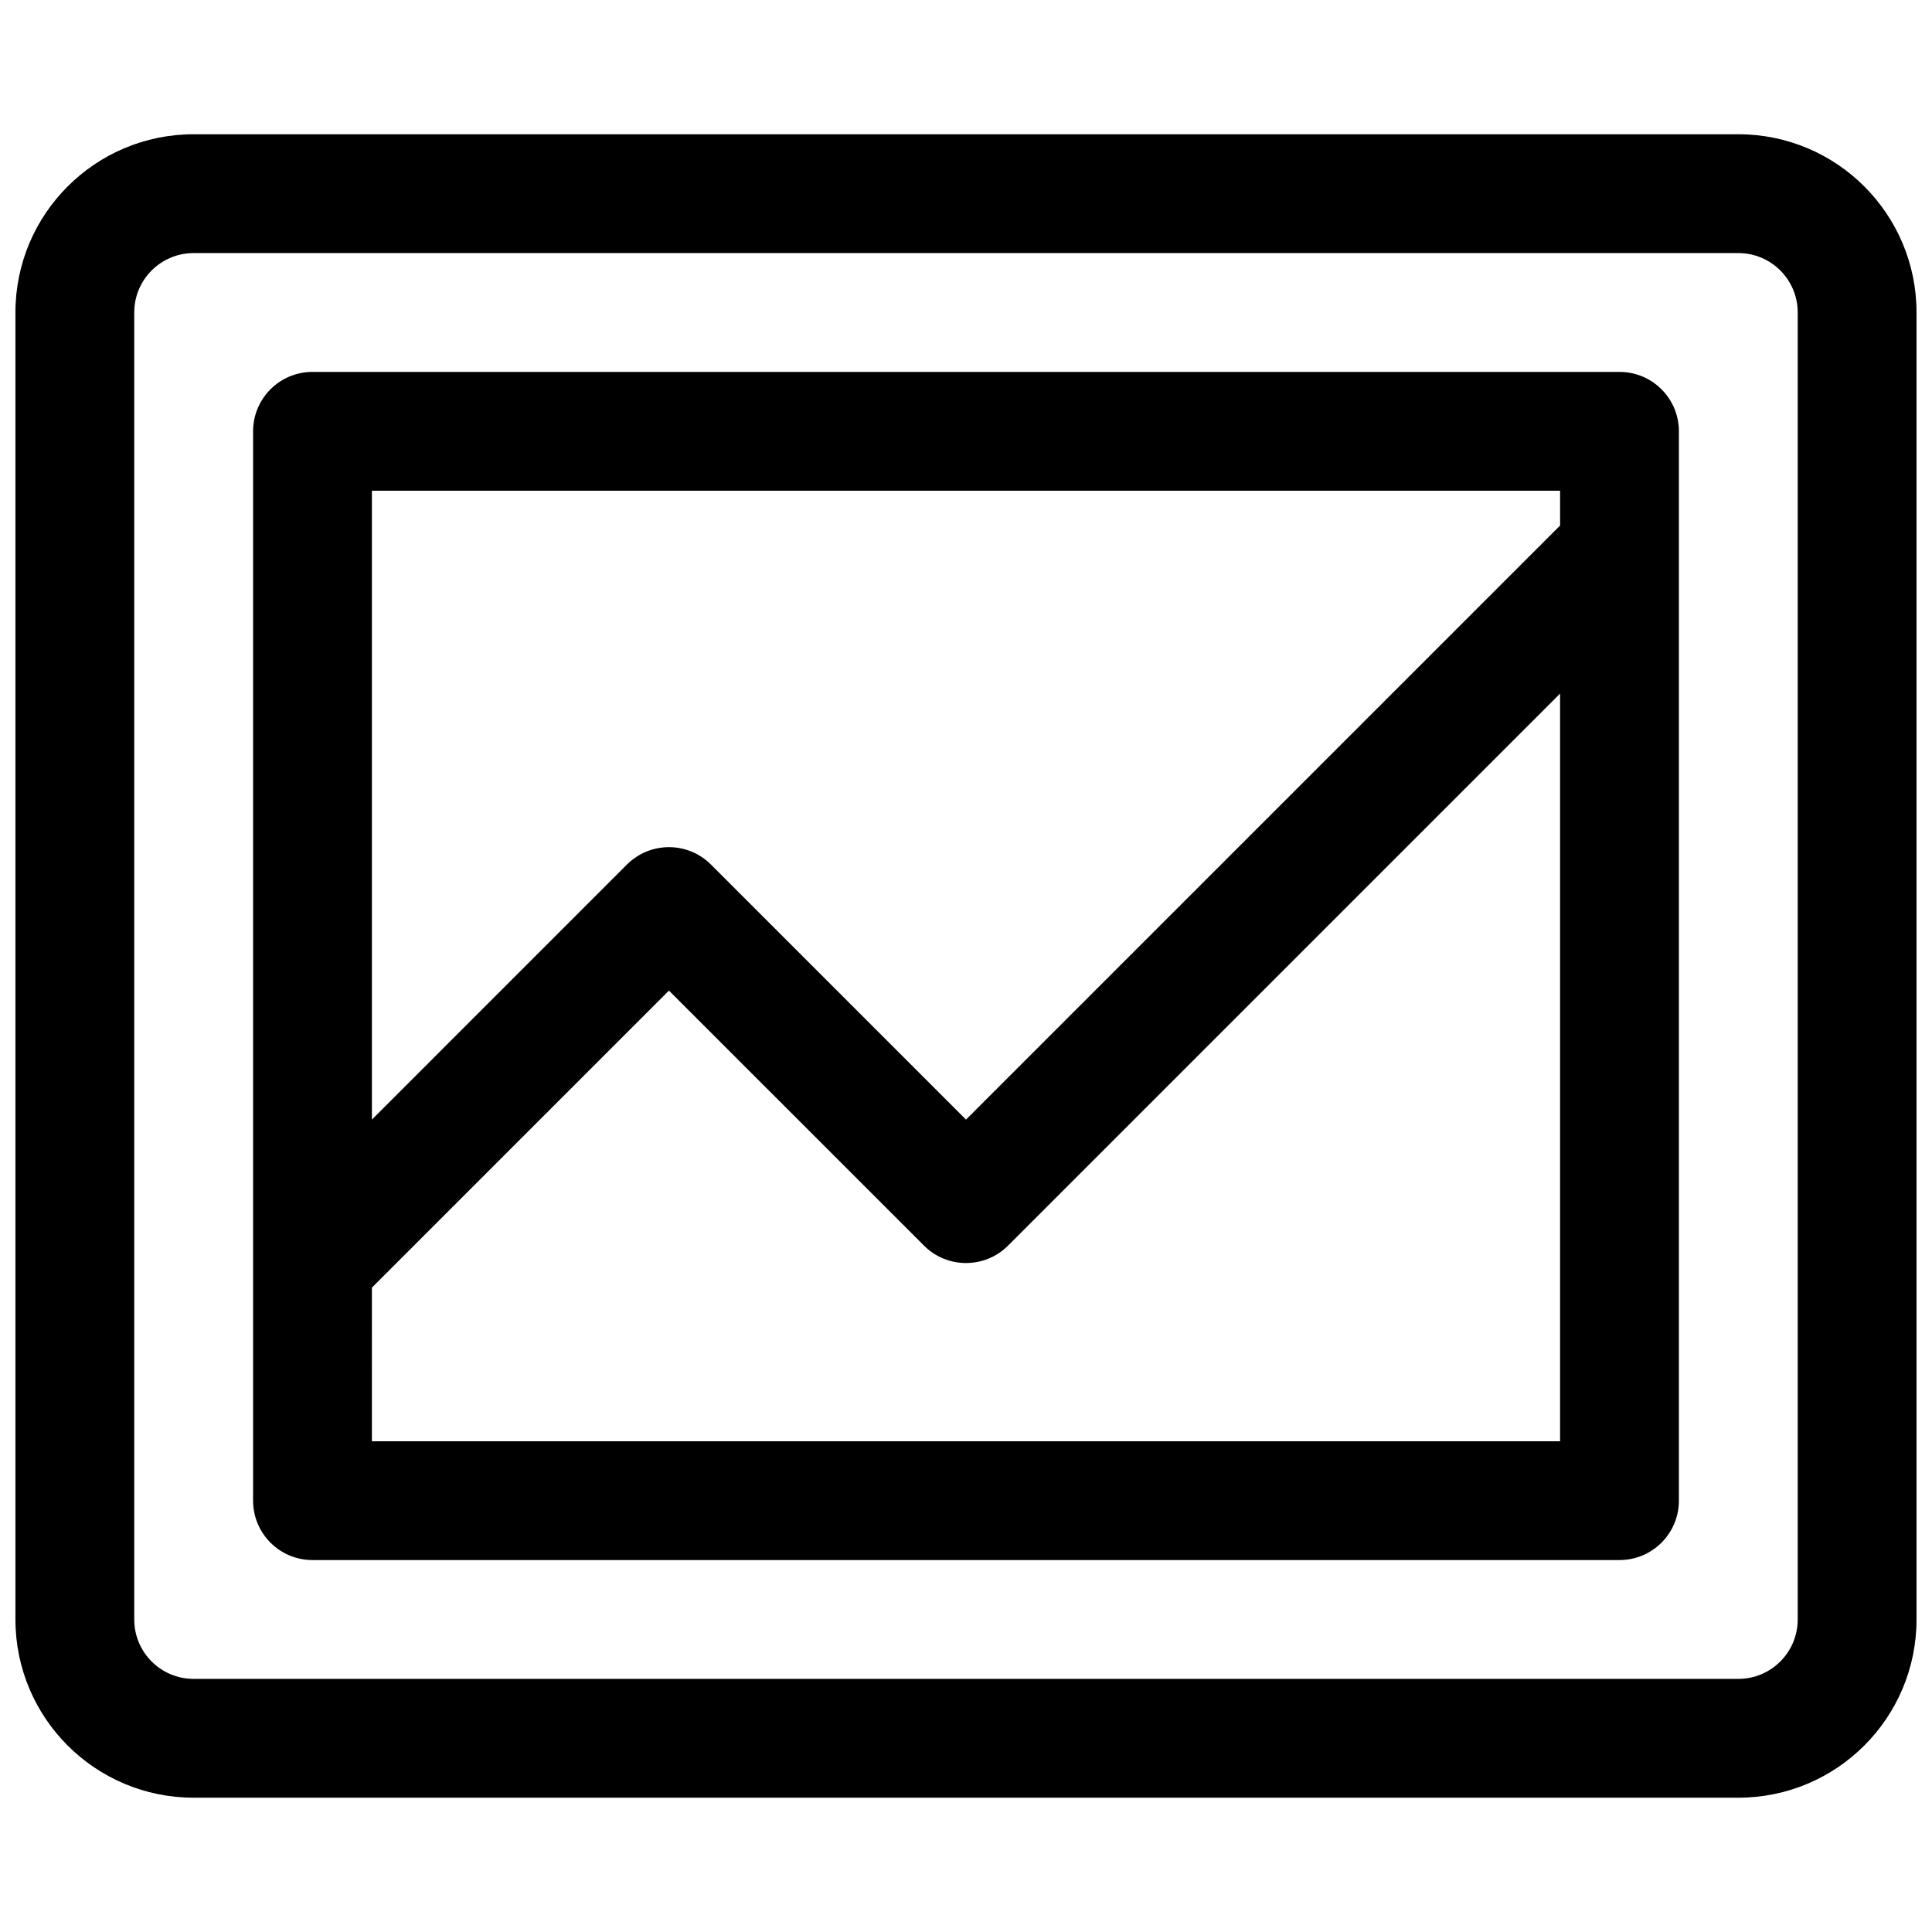 <?xml version="1.0" encoding="UTF-8"?>
<!-- Uploaded to: ICON Repo, www.svgrepo.com, Generator: ICON Repo Mixer Tools -->
<svg width="800px" height="800px" version="1.1" viewBox="144 144 512 512" xmlns="http://www.w3.org/2000/svg">
 <defs>
  <clipPath id="a">
   <path d="m148.09 179h503.81v442h-503.81z"/>
  </clipPath>
 </defs>
 <path d="m211.07 258.3c0-8.695 7.047-15.742 15.742-15.742h346.37c8.695 0 15.742 7.047 15.742 15.742v283.39c0 8.695-7.047 15.742-15.742 15.742h-346.37c-8.695 0-15.742-7.047-15.742-15.742zm346.37 24.969v-9.223h-314.88v166.66l67.586-67.59c6.148-6.148 16.117-6.148 22.266 0l67.59 67.59zm-314.88 201.97 78.719-78.719 67.59 67.586c6.148 6.148 16.117 6.148 22.266 0l146.3-146.3v198.15h-314.88z" fill-rule="evenodd"/>
 <g clip-path="url(#a)">
  <path d="m148.09 226.81c0-26.086 21.148-47.23 47.23-47.23h409.35c26.086 0 47.23 21.145 47.23 47.23v346.37c0 26.086-21.145 47.23-47.23 47.23h-409.35c-26.082 0-47.23-21.145-47.23-47.23zm47.23-15.742c-8.695 0-15.742 7.047-15.742 15.742v346.37c0 8.695 7.047 15.742 15.742 15.742h409.35c8.695 0 15.742-7.047 15.742-15.742v-346.37c0-8.695-7.047-15.742-15.742-15.742z" fill-rule="evenodd"/>
 </g>
</svg>